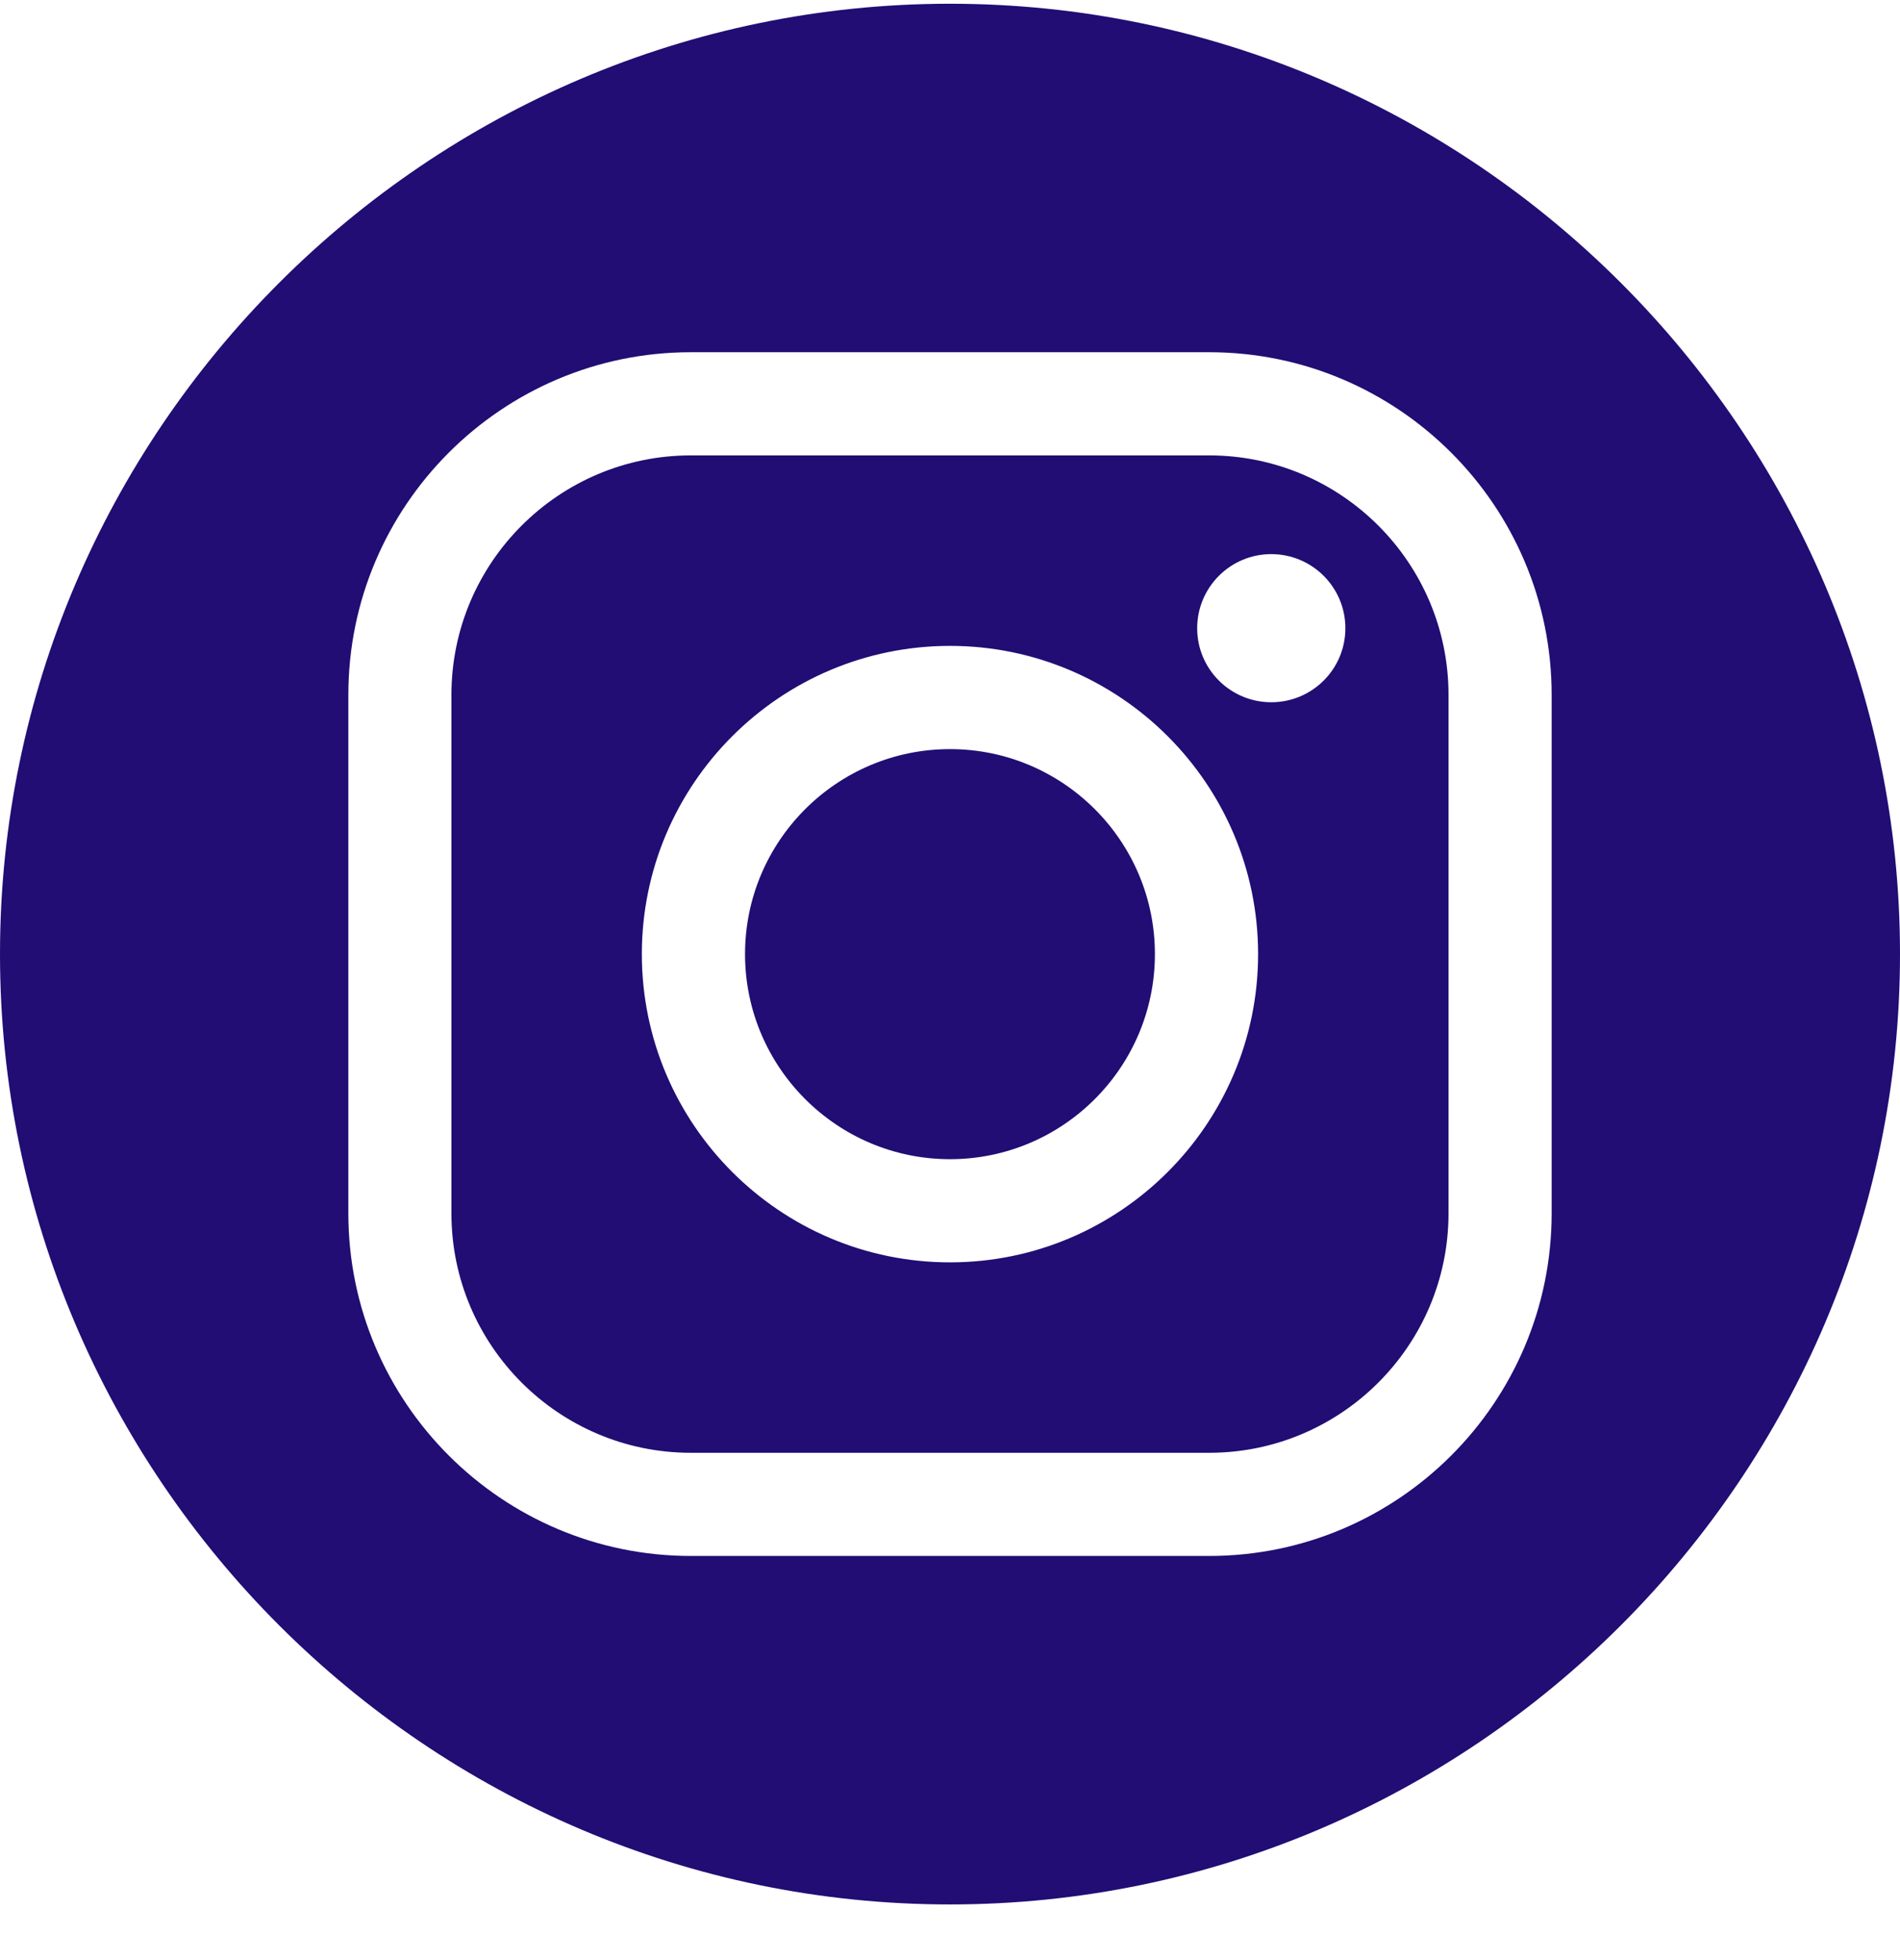 <svg width="32" height="33" viewBox="0 0 32 33" fill="none" xmlns="http://www.w3.org/2000/svg">
<path id="Instagram" fill-rule="evenodd" clip-rule="evenodd" d="M16 32.063C24.8 32.063 32 24.863 32 16.063C32 7.263 24.8 0.063 16 0.063C7.2 0.063 0 7.263 0 16.063C0 24.863 7.2 32.063 16 32.063ZM11.635 26.196H20.365C23.546 26.196 26.133 23.609 26.133 20.428V11.698C26.133 8.518 23.546 5.93 20.365 5.93H11.635C8.454 5.93 5.867 8.517 5.867 11.698V20.428C5.867 23.609 8.454 26.196 11.635 26.196ZM7.603 11.698C7.603 9.475 9.412 7.667 11.635 7.667H20.365C22.587 7.667 24.396 9.475 24.396 11.698V20.428C24.396 22.651 22.587 24.459 20.365 24.459H11.635C9.412 24.459 7.603 22.651 7.603 20.428V11.698ZM16 21.253C13.138 21.253 10.81 18.925 10.81 16.063C10.81 13.202 13.138 10.874 16 10.874C18.861 10.874 21.189 13.202 21.189 16.063C21.189 18.925 18.861 21.253 16 21.253ZM16 12.612C14.096 12.612 12.548 14.16 12.548 16.063C12.548 17.967 14.096 19.516 16 19.516C17.903 19.516 19.451 17.968 19.451 16.063C19.451 14.159 17.903 12.612 16 12.612ZM21.411 11.823C22.1 11.823 22.659 11.266 22.659 10.577C22.659 9.888 22.101 9.33 21.411 9.329C20.722 9.329 20.163 9.888 20.163 10.577C20.163 11.265 20.722 11.823 21.411 11.823Z" fill="#210D74"/>
</svg>
